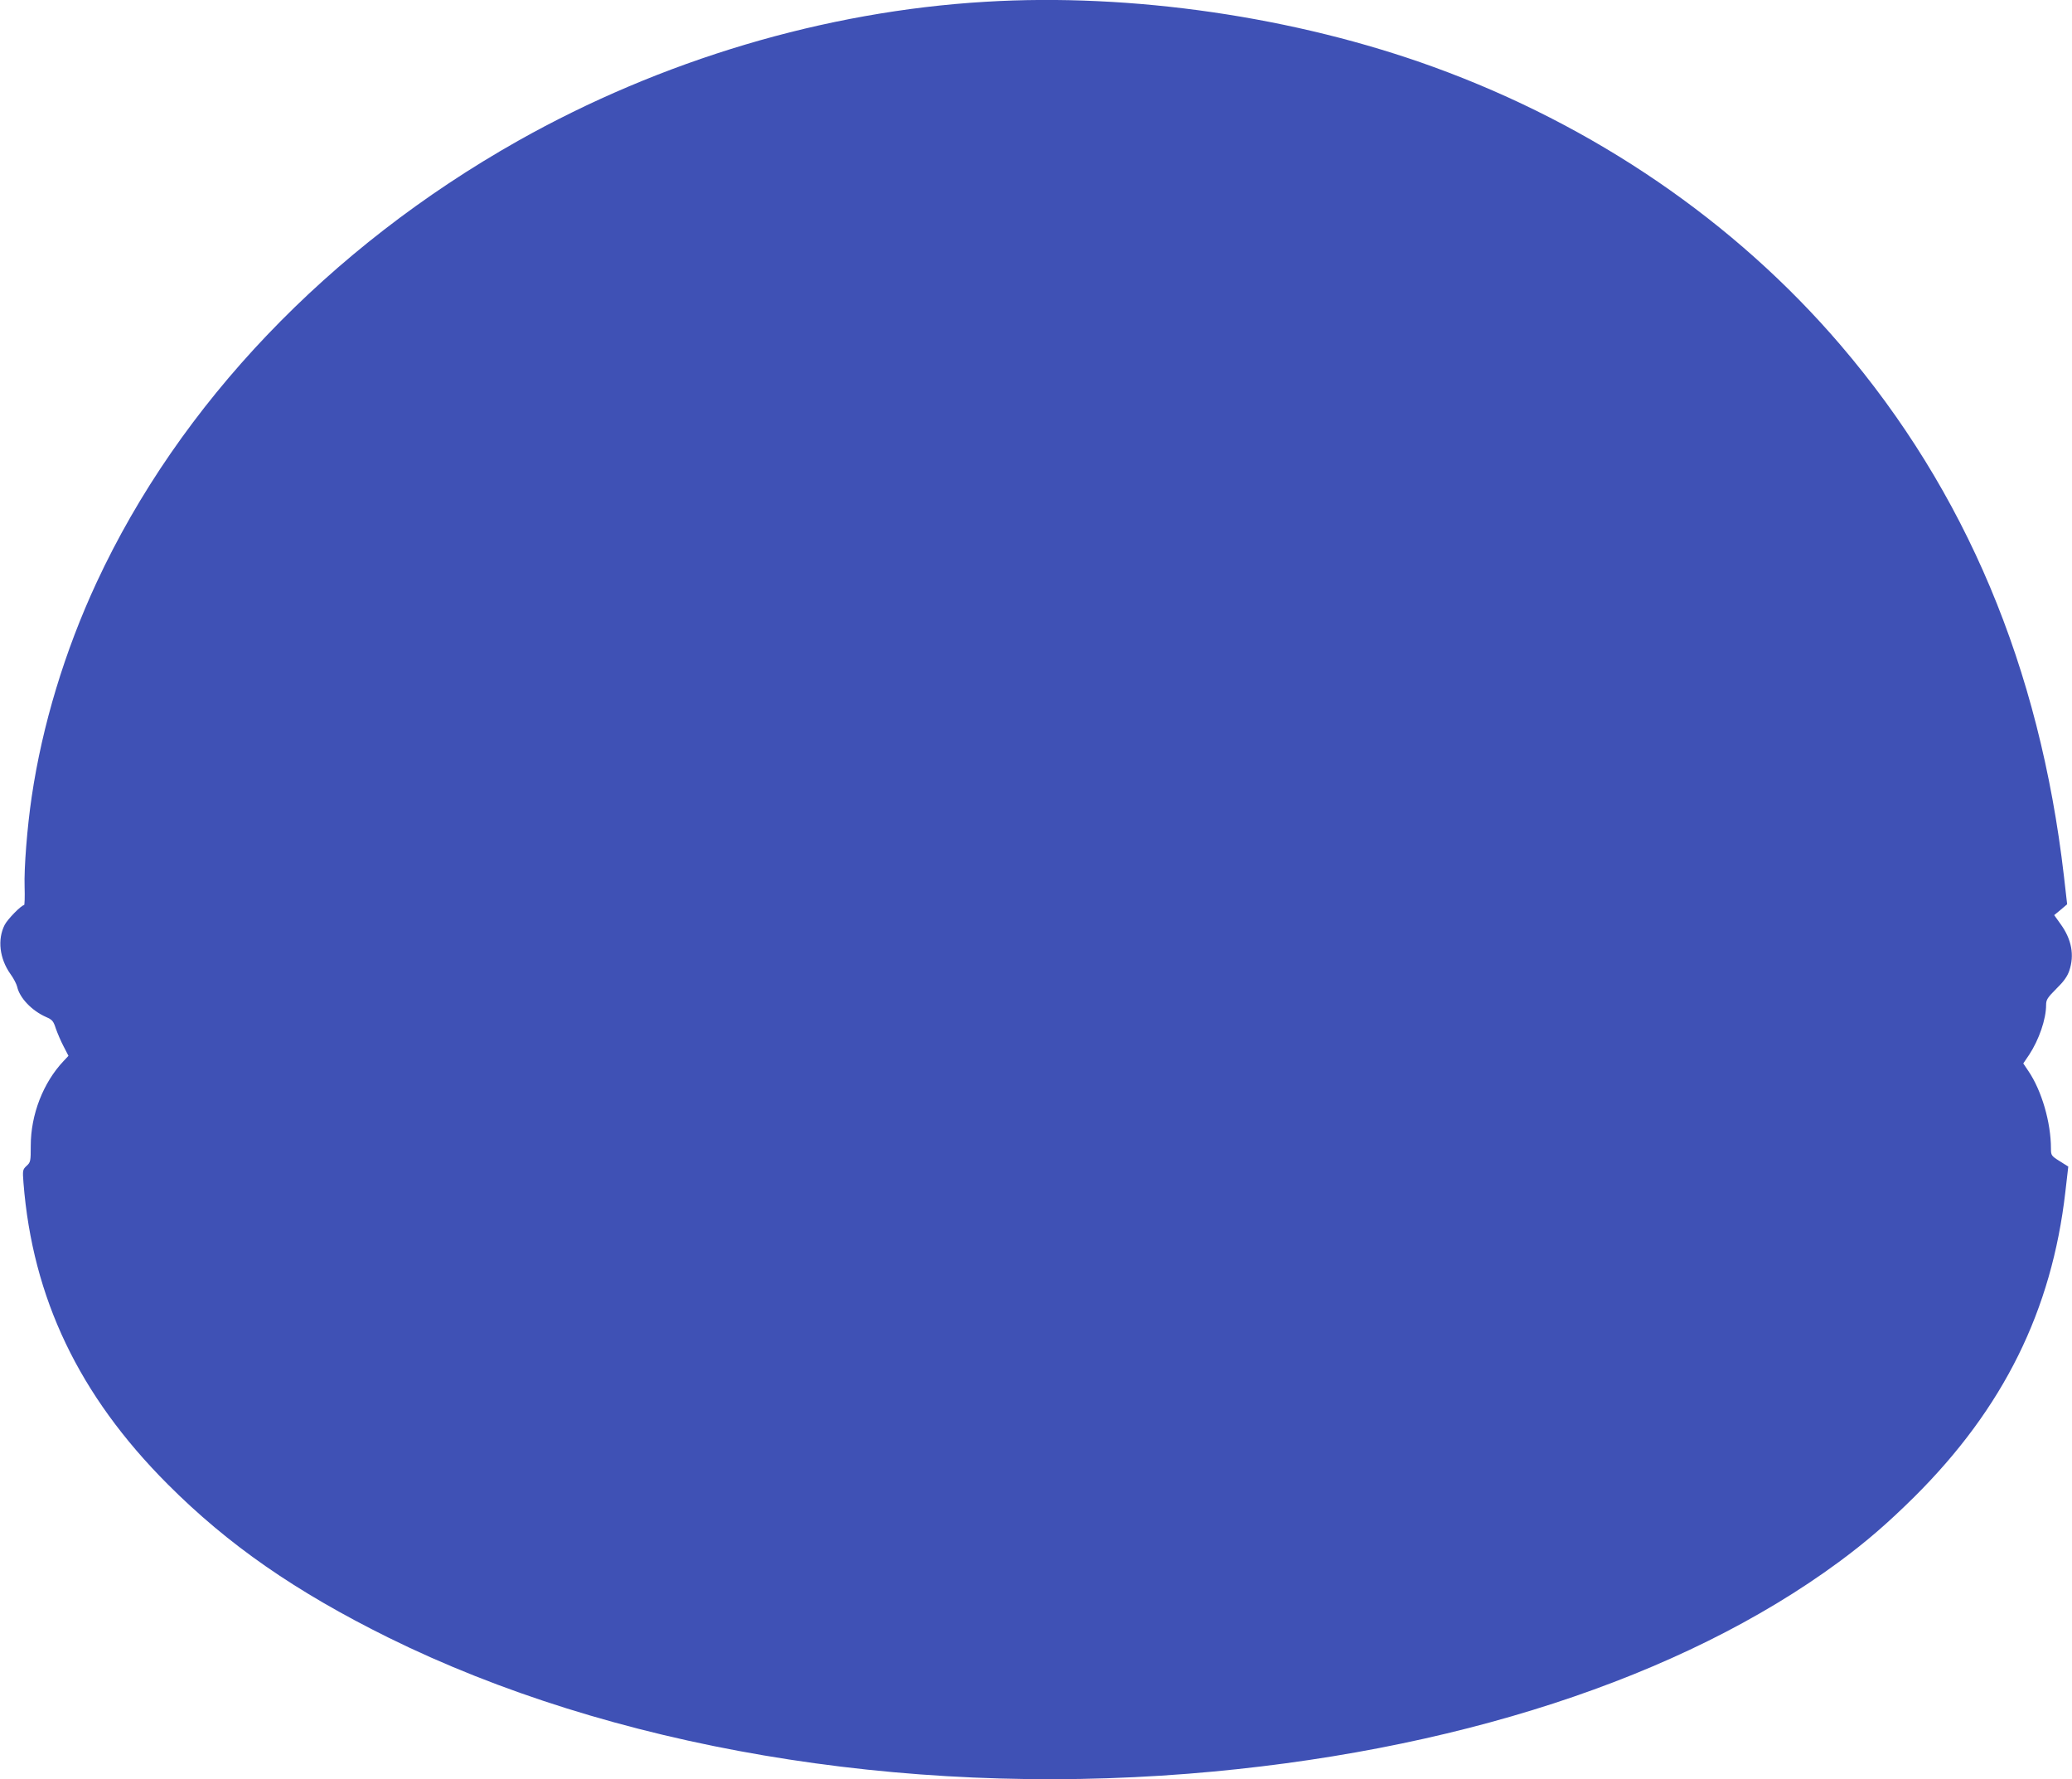 <?xml version="1.0" standalone="no"?>
<!DOCTYPE svg PUBLIC "-//W3C//DTD SVG 20010904//EN"
 "http://www.w3.org/TR/2001/REC-SVG-20010904/DTD/svg10.dtd">
<svg version="1.0" xmlns="http://www.w3.org/2000/svg"
 width="1280pt" height="1099pt" viewBox="0 0 1280 1099"
 preserveAspectRatio="xMidYMid meet">
<g transform="translate(0,1099) scale(0.1,-0.1)"
fill="#3f51b5" stroke="none">
<path d="M6087 10979 c-992 -59 -2001 -360 -2887 -859 -1170 -660 -2092 -1626
-2604 -2729 -196 -422 -335 -881 -400 -1321 -28 -187 -48 -442 -44 -557 2 -62
0 -113 -3 -113 -17 0 -102 -87 -120 -122 -46 -90 -32 -208 35 -303 20 -27 38
-63 42 -79 15 -69 90 -148 178 -187 39 -17 46 -25 61 -72 10 -28 31 -78 48
-110 l30 -58 -30 -32 c-126 -133 -203 -331 -203 -523 0 -95 -1 -102 -25 -124
-25 -23 -26 -28 -20 -105 56 -712 343 -1313 890 -1861 375 -376 792 -665 1366
-949 1372 -677 3160 -981 4939 -840 1629 130 3047 591 4020 1308 172 127 302
240 466 402 551 548 849 1151 933 1884 l18 156 -54 34 c-51 32 -53 36 -53 77
0 161 -57 358 -140 480 l-31 46 36 53 c61 93 105 220 105 308 0 32 8 45 63
100 46 45 68 76 80 111 33 96 15 194 -53 288 l-40 56 40 33 40 34 -20 175
c-150 1290 -606 2374 -1380 3279 -653 763 -1522 1357 -2513 1717 -853 310
-1866 458 -2770 403z"/>
</g>
</svg>
